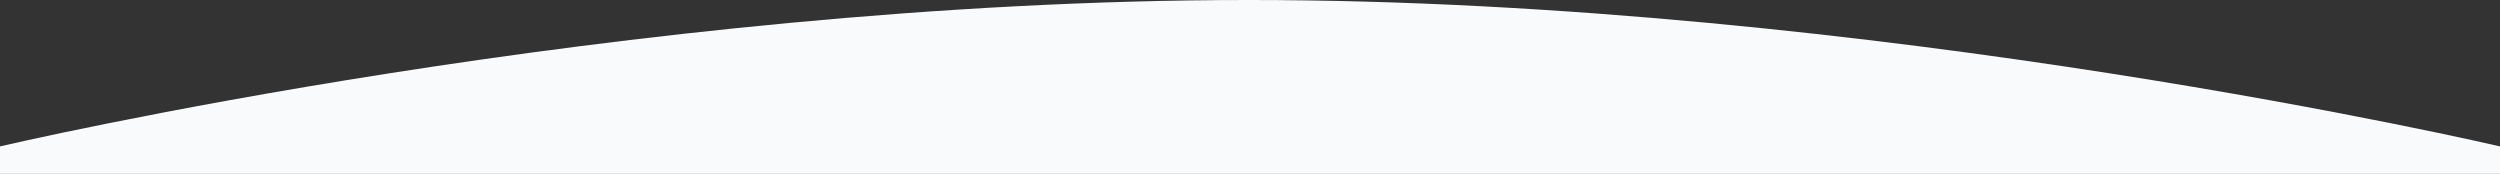 <svg xmlns="http://www.w3.org/2000/svg" width="1366.001" height="94.999" viewBox="0 0 1366.001 94.999">
  <rect x="0" y="0" width="1366.001" height="94.999" fill="#333333" stroke="none"/>
  <path id="befor-light" d="M13617,1414v-15s340.858-80,682.359-80S14983,1399,14983,1399v15Z" transform="translate(-13617 -1319.001)" fill="#f8fafb"/>
</svg>
